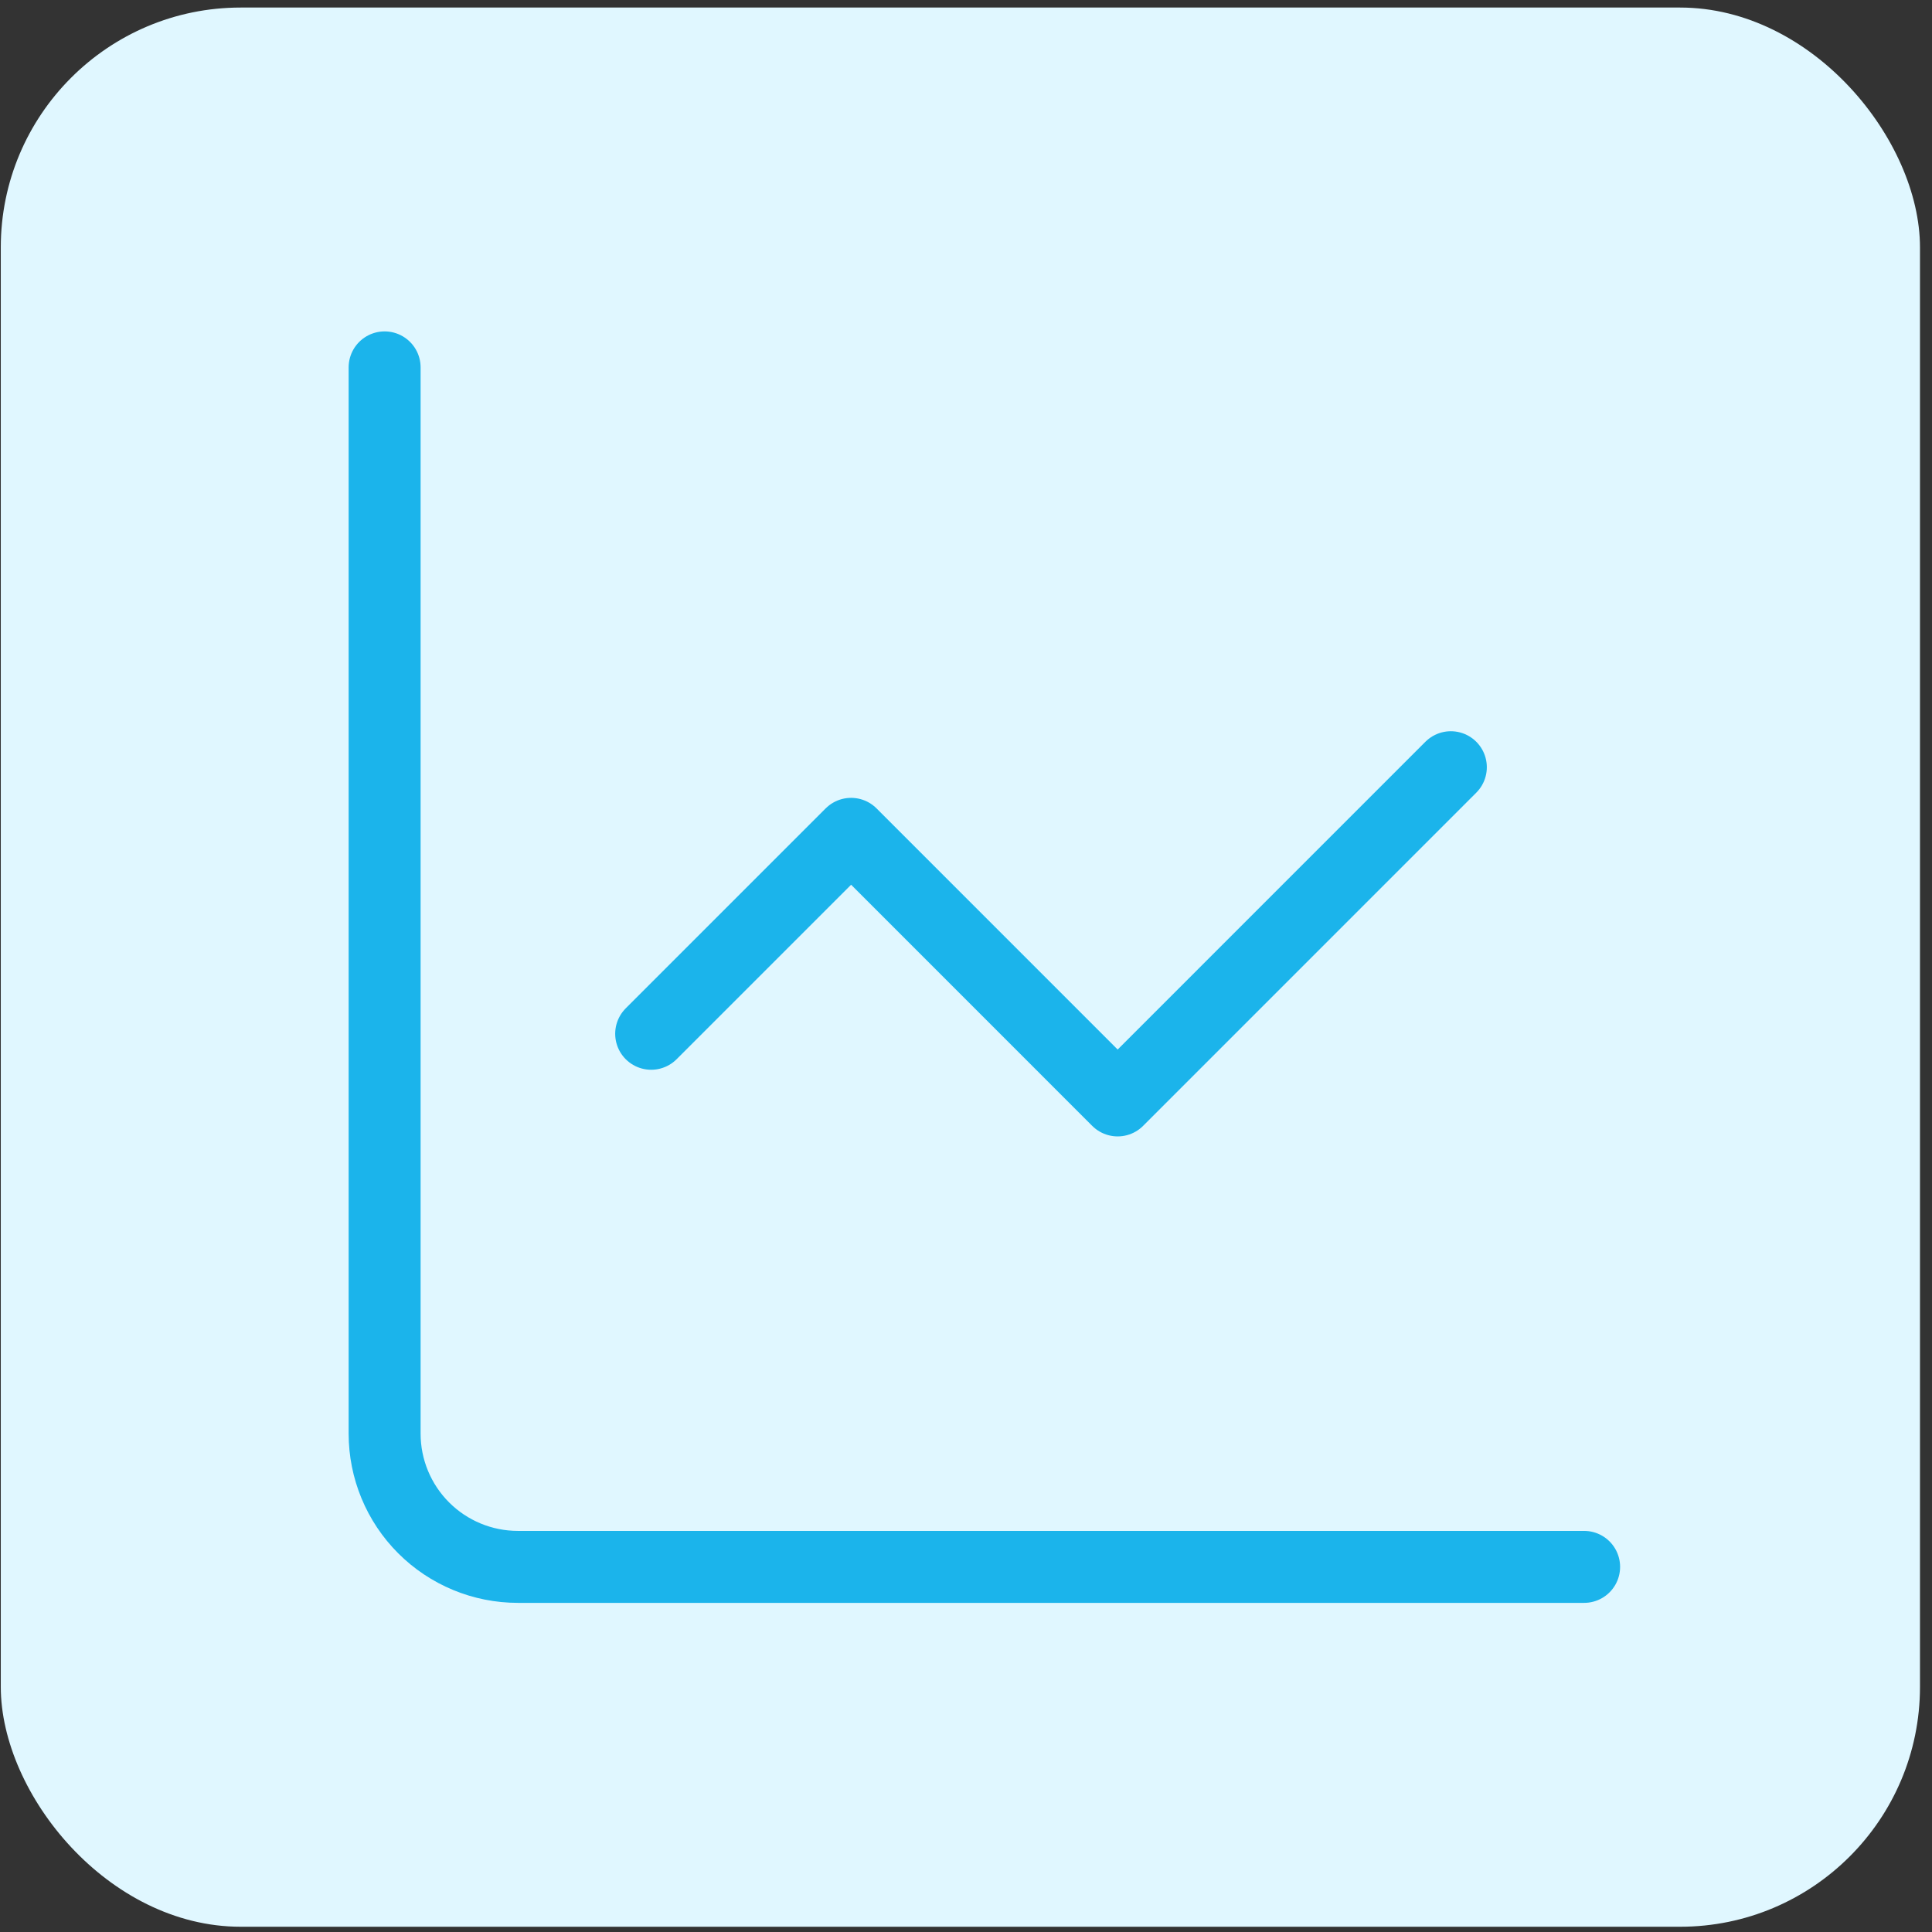 <svg xmlns="http://www.w3.org/2000/svg" width="64" height="64" viewBox="0 0 64 64" fill="none"><rect x="0" y="0" width="64" height="64" fill="#333333" stroke="none"/><rect x="0.026" y="0.25" width="63.576" height="63.576" rx="7.947" fill="#E0F7FF"></rect><path d="M12.741 12.17V47.49C12.741 48.661 13.206 49.784 14.034 50.612C14.862 51.44 15.985 51.905 17.156 51.905H52.476M48.061 25.415L37.024 36.453L28.194 27.622L21.571 34.245" stroke="#1BB4EB" stroke-width="2.384" stroke-linecap="round" stroke-linejoin="round"></path></svg>